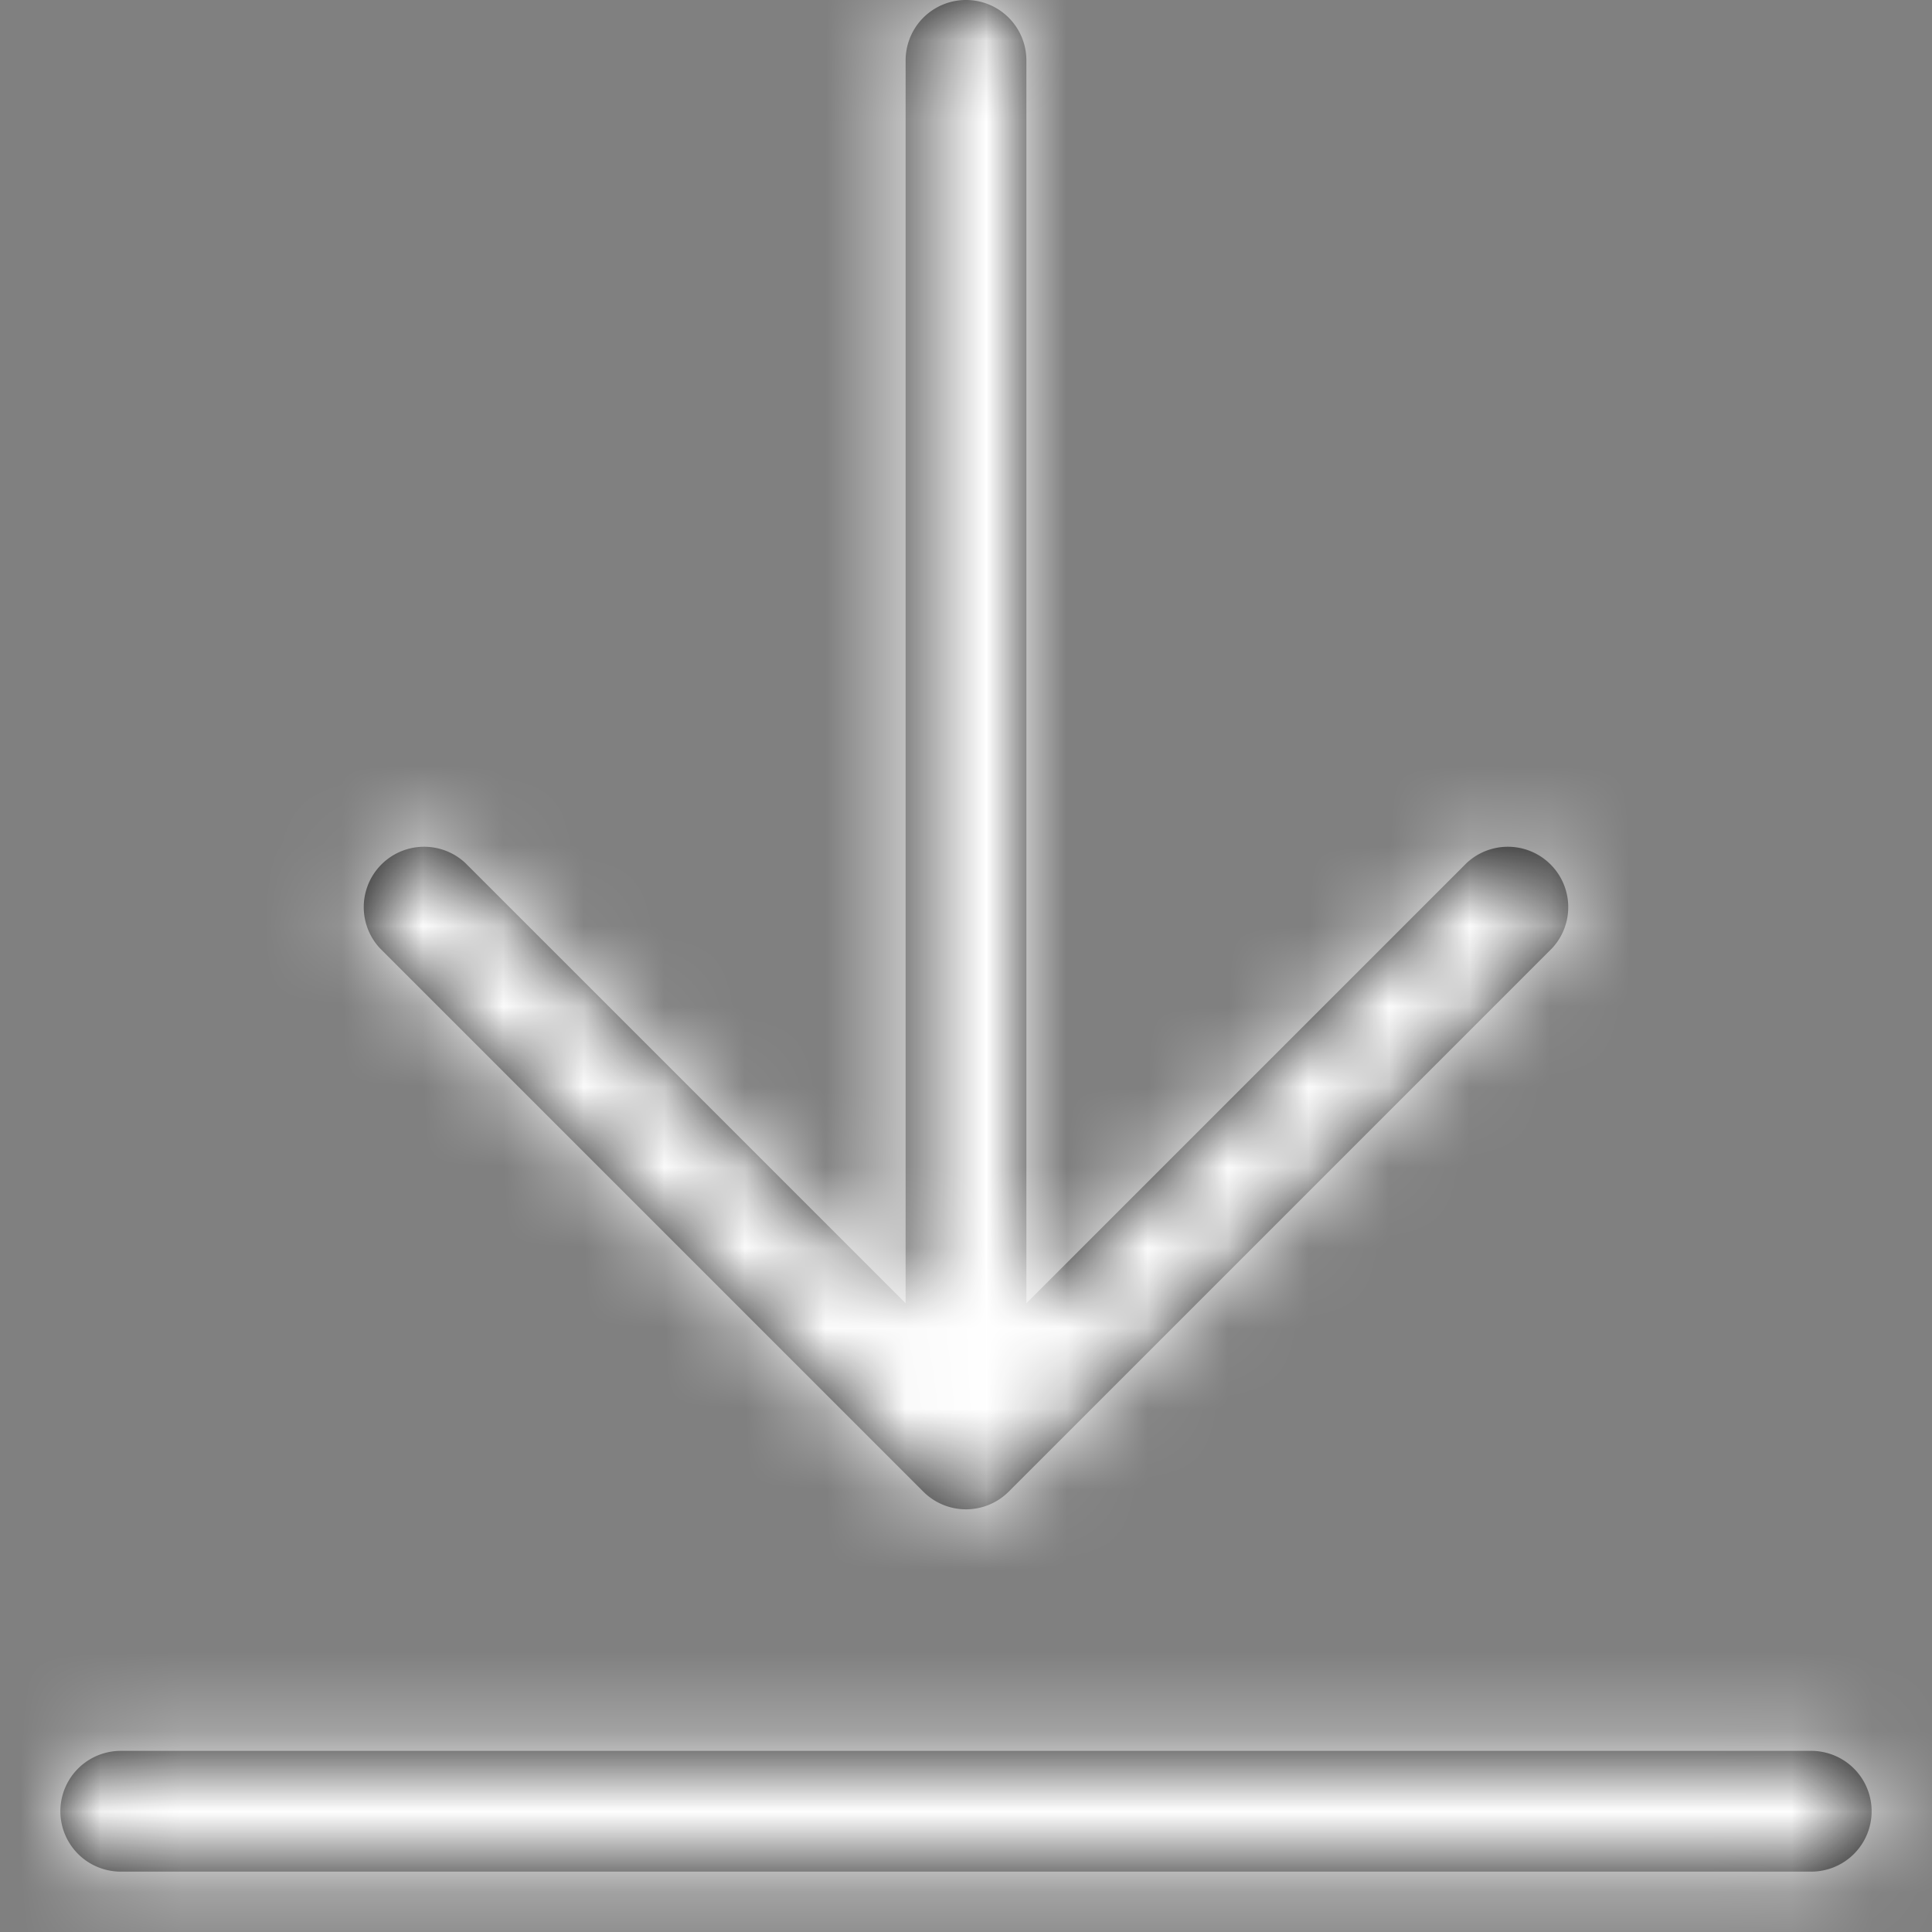 <svg xmlns="http://www.w3.org/2000/svg" xmlns:xlink="http://www.w3.org/1999/xlink" width="24" height="24" viewBox="0 0 24 24">
    <rect x="0" y="0" width="24" height="24" fill="#808080" stroke="none"/>
    <defs>
        <path id="a" d="M10.5 16.19V.75a.75.75 0 1 1 1.5 0v15.44l5.47-5.47a.75.75 0 0 1 1.06 1.06l-6.75 6.75a.75.75 0 0 1-1.06 0l-6.75-6.75a.75.75 0 0 1 1.06-1.06l5.47 5.47zM.75 23.25a.75.75 0 1 1 0-1.5h21a.75.75 0 1 1 0 1.5h-21z"/>
    </defs>
    <g fill="none" fill-rule="evenodd">
        <path d="M0 0h24v24H0z"/>
        <g transform="translate(.75)">
            <mask id="b" fill="#fff">
                <use xlink:href="#a"/>
            </mask>
            <use fill="#111" fill-rule="nonzero" xlink:href="#a"/>
            <g fill="#FFF" mask="url(#b)">
                <path d="M-.75 0h24v24h-24z"/>
            </g>
        </g>
    </g>
</svg>
